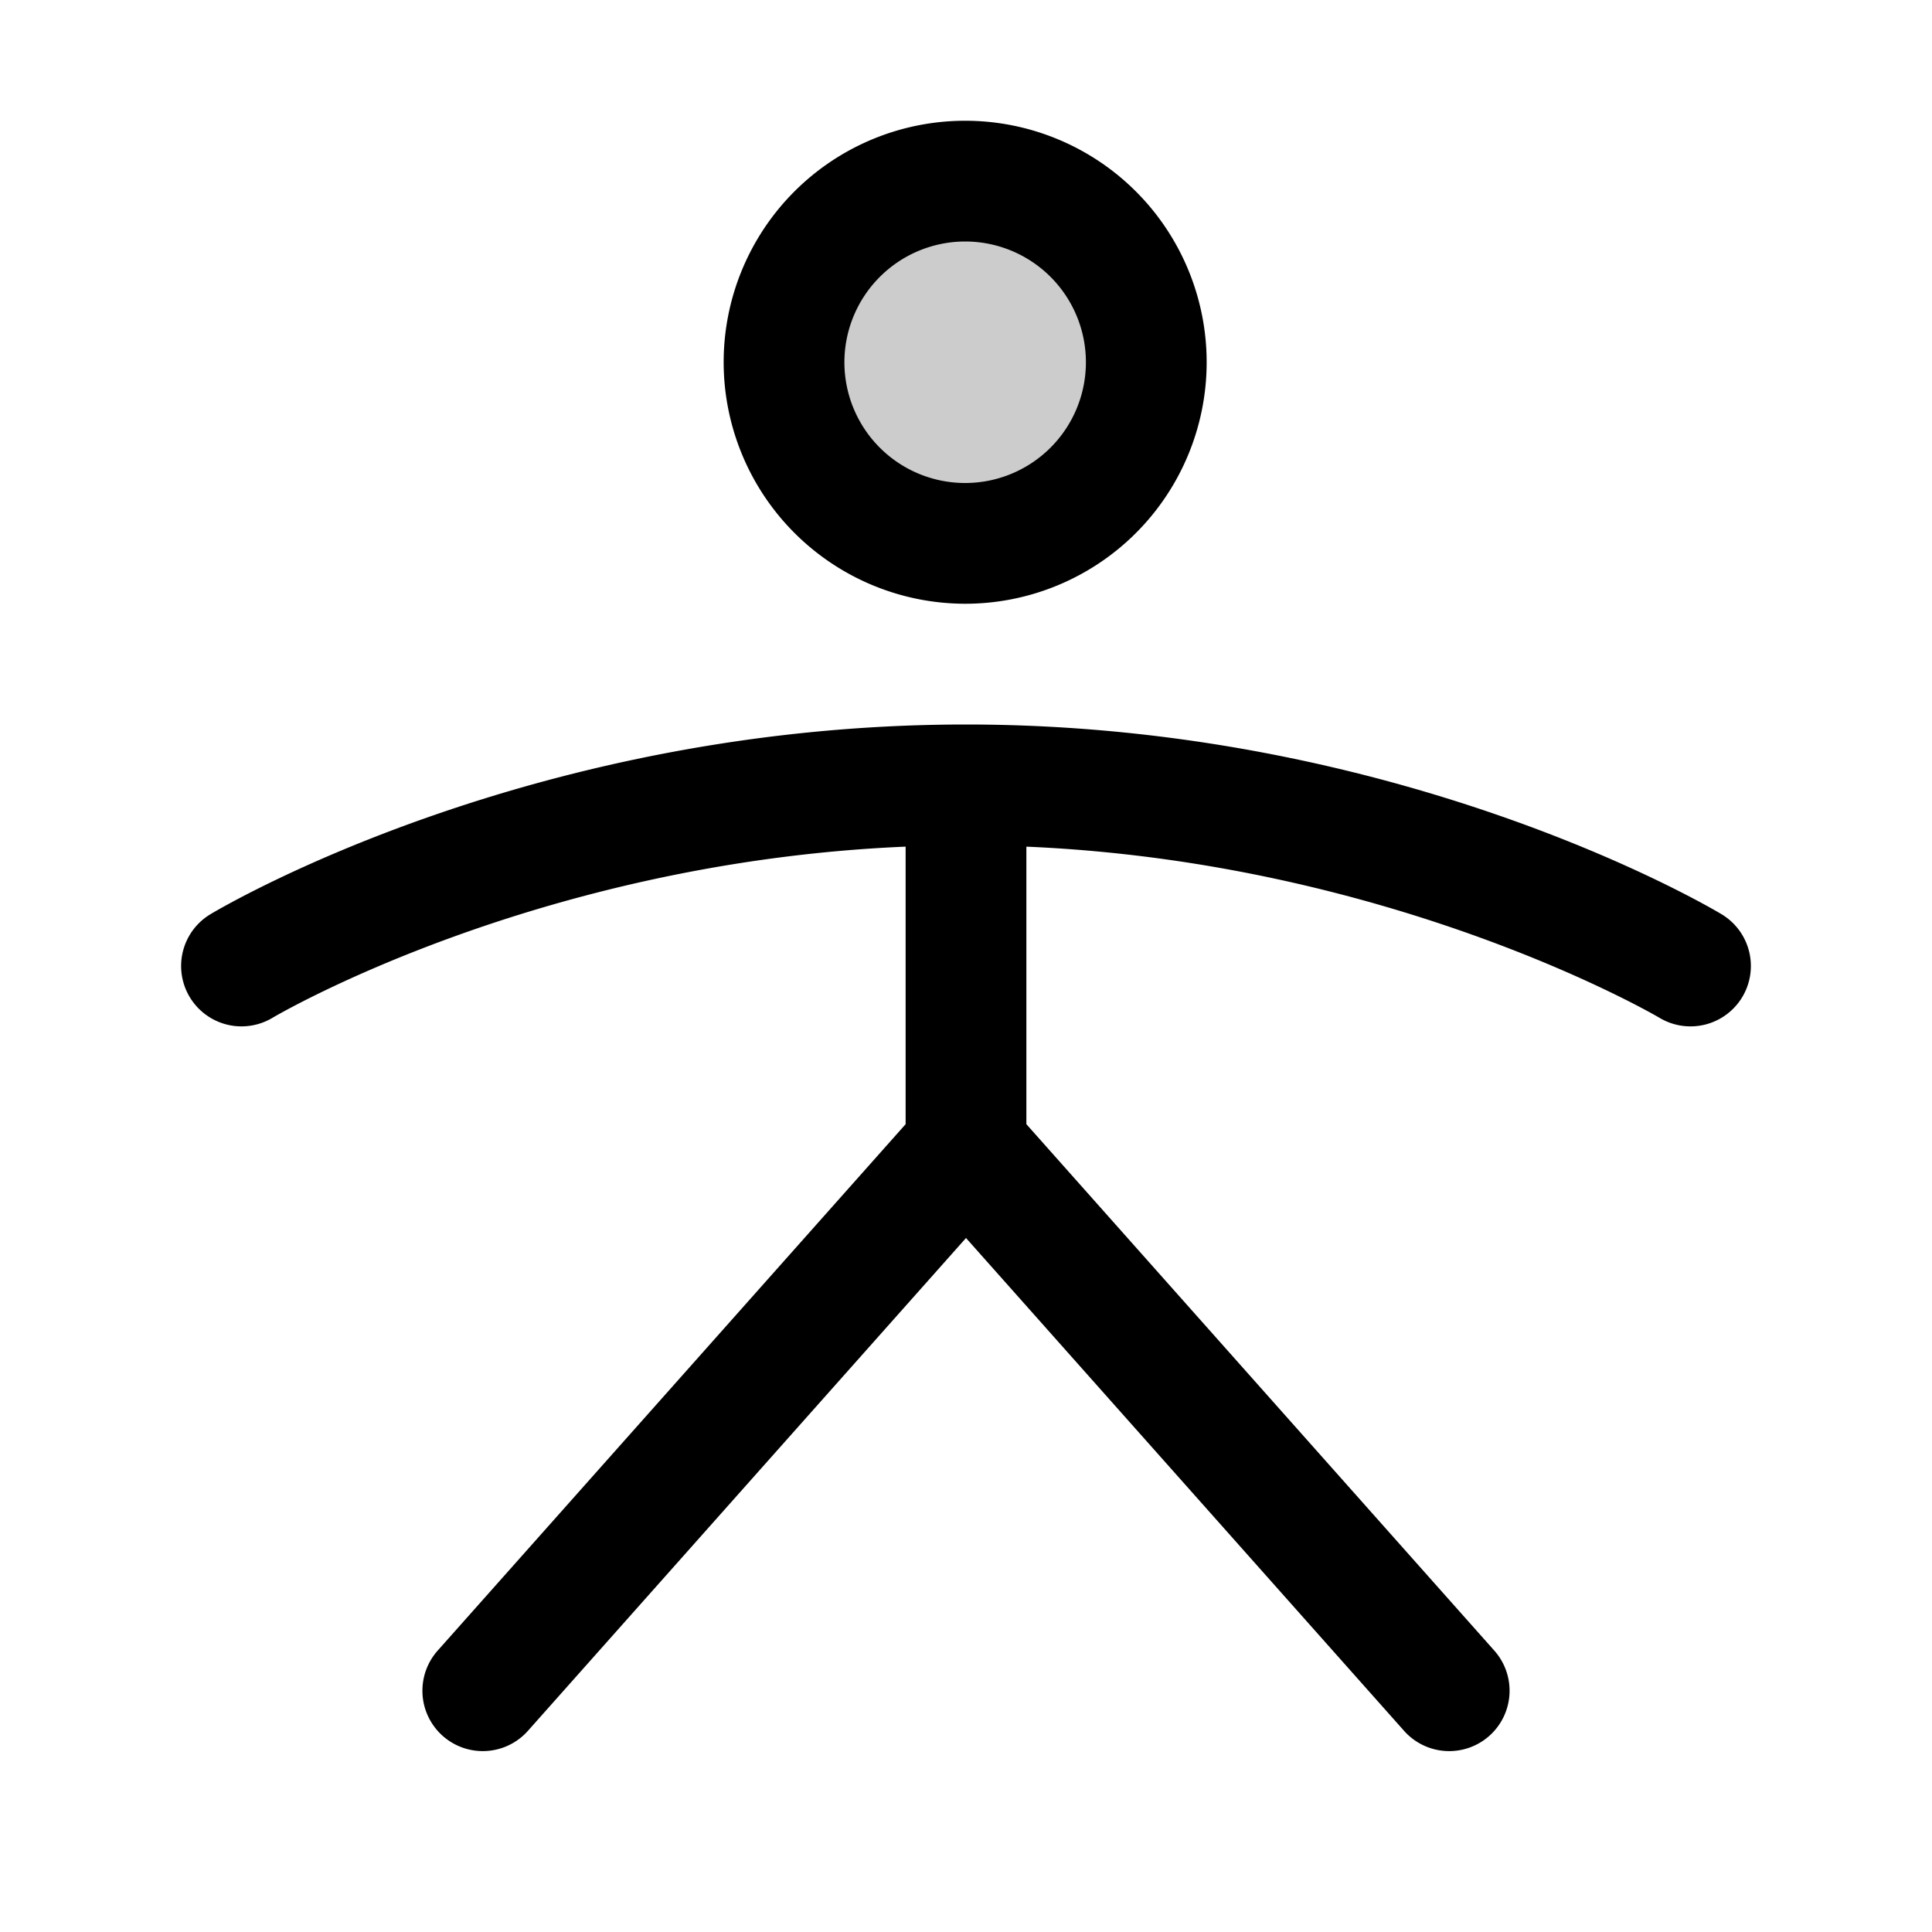 <?xml version="1.0" encoding="utf-8"?>
<svg fill="#000000" width="800px" height="800px" viewBox="0 0 256 256" id="Flat" xmlns="http://www.w3.org/2000/svg">
  <path d="M151.888,48a24,24,0,1,1-24-24A24,24,0,0,1,151.888,48Z" opacity="0.2"/>
  <path d="M127.888,80a32,32,0,1,0-32-32A32.037,32.037,0,0,0,127.888,80Zm0-48a16,16,0,1,1-16,16A16.018,16.018,0,0,1,127.888,32ZM230.86,132.116a7.999,7.999,0,0,1-10.976,2.744C219.529,134.648,184.769,114.272,136,112.186v36.773l61.979,69.727a8,8,0,1,1-11.959,10.629L128,164.042,69.979,229.314a8,8,0,1,1-11.959-10.629L120,148.959V112.184c-48.967,2.078-83.522,22.459-83.884,22.676a8,8,0,0,1-8.232-13.721C29.595,120.113,70.446,96,128,96s98.405,24.113,100.116,25.14A8.001,8.001,0,0,1,230.86,132.116Z"/>
</svg>